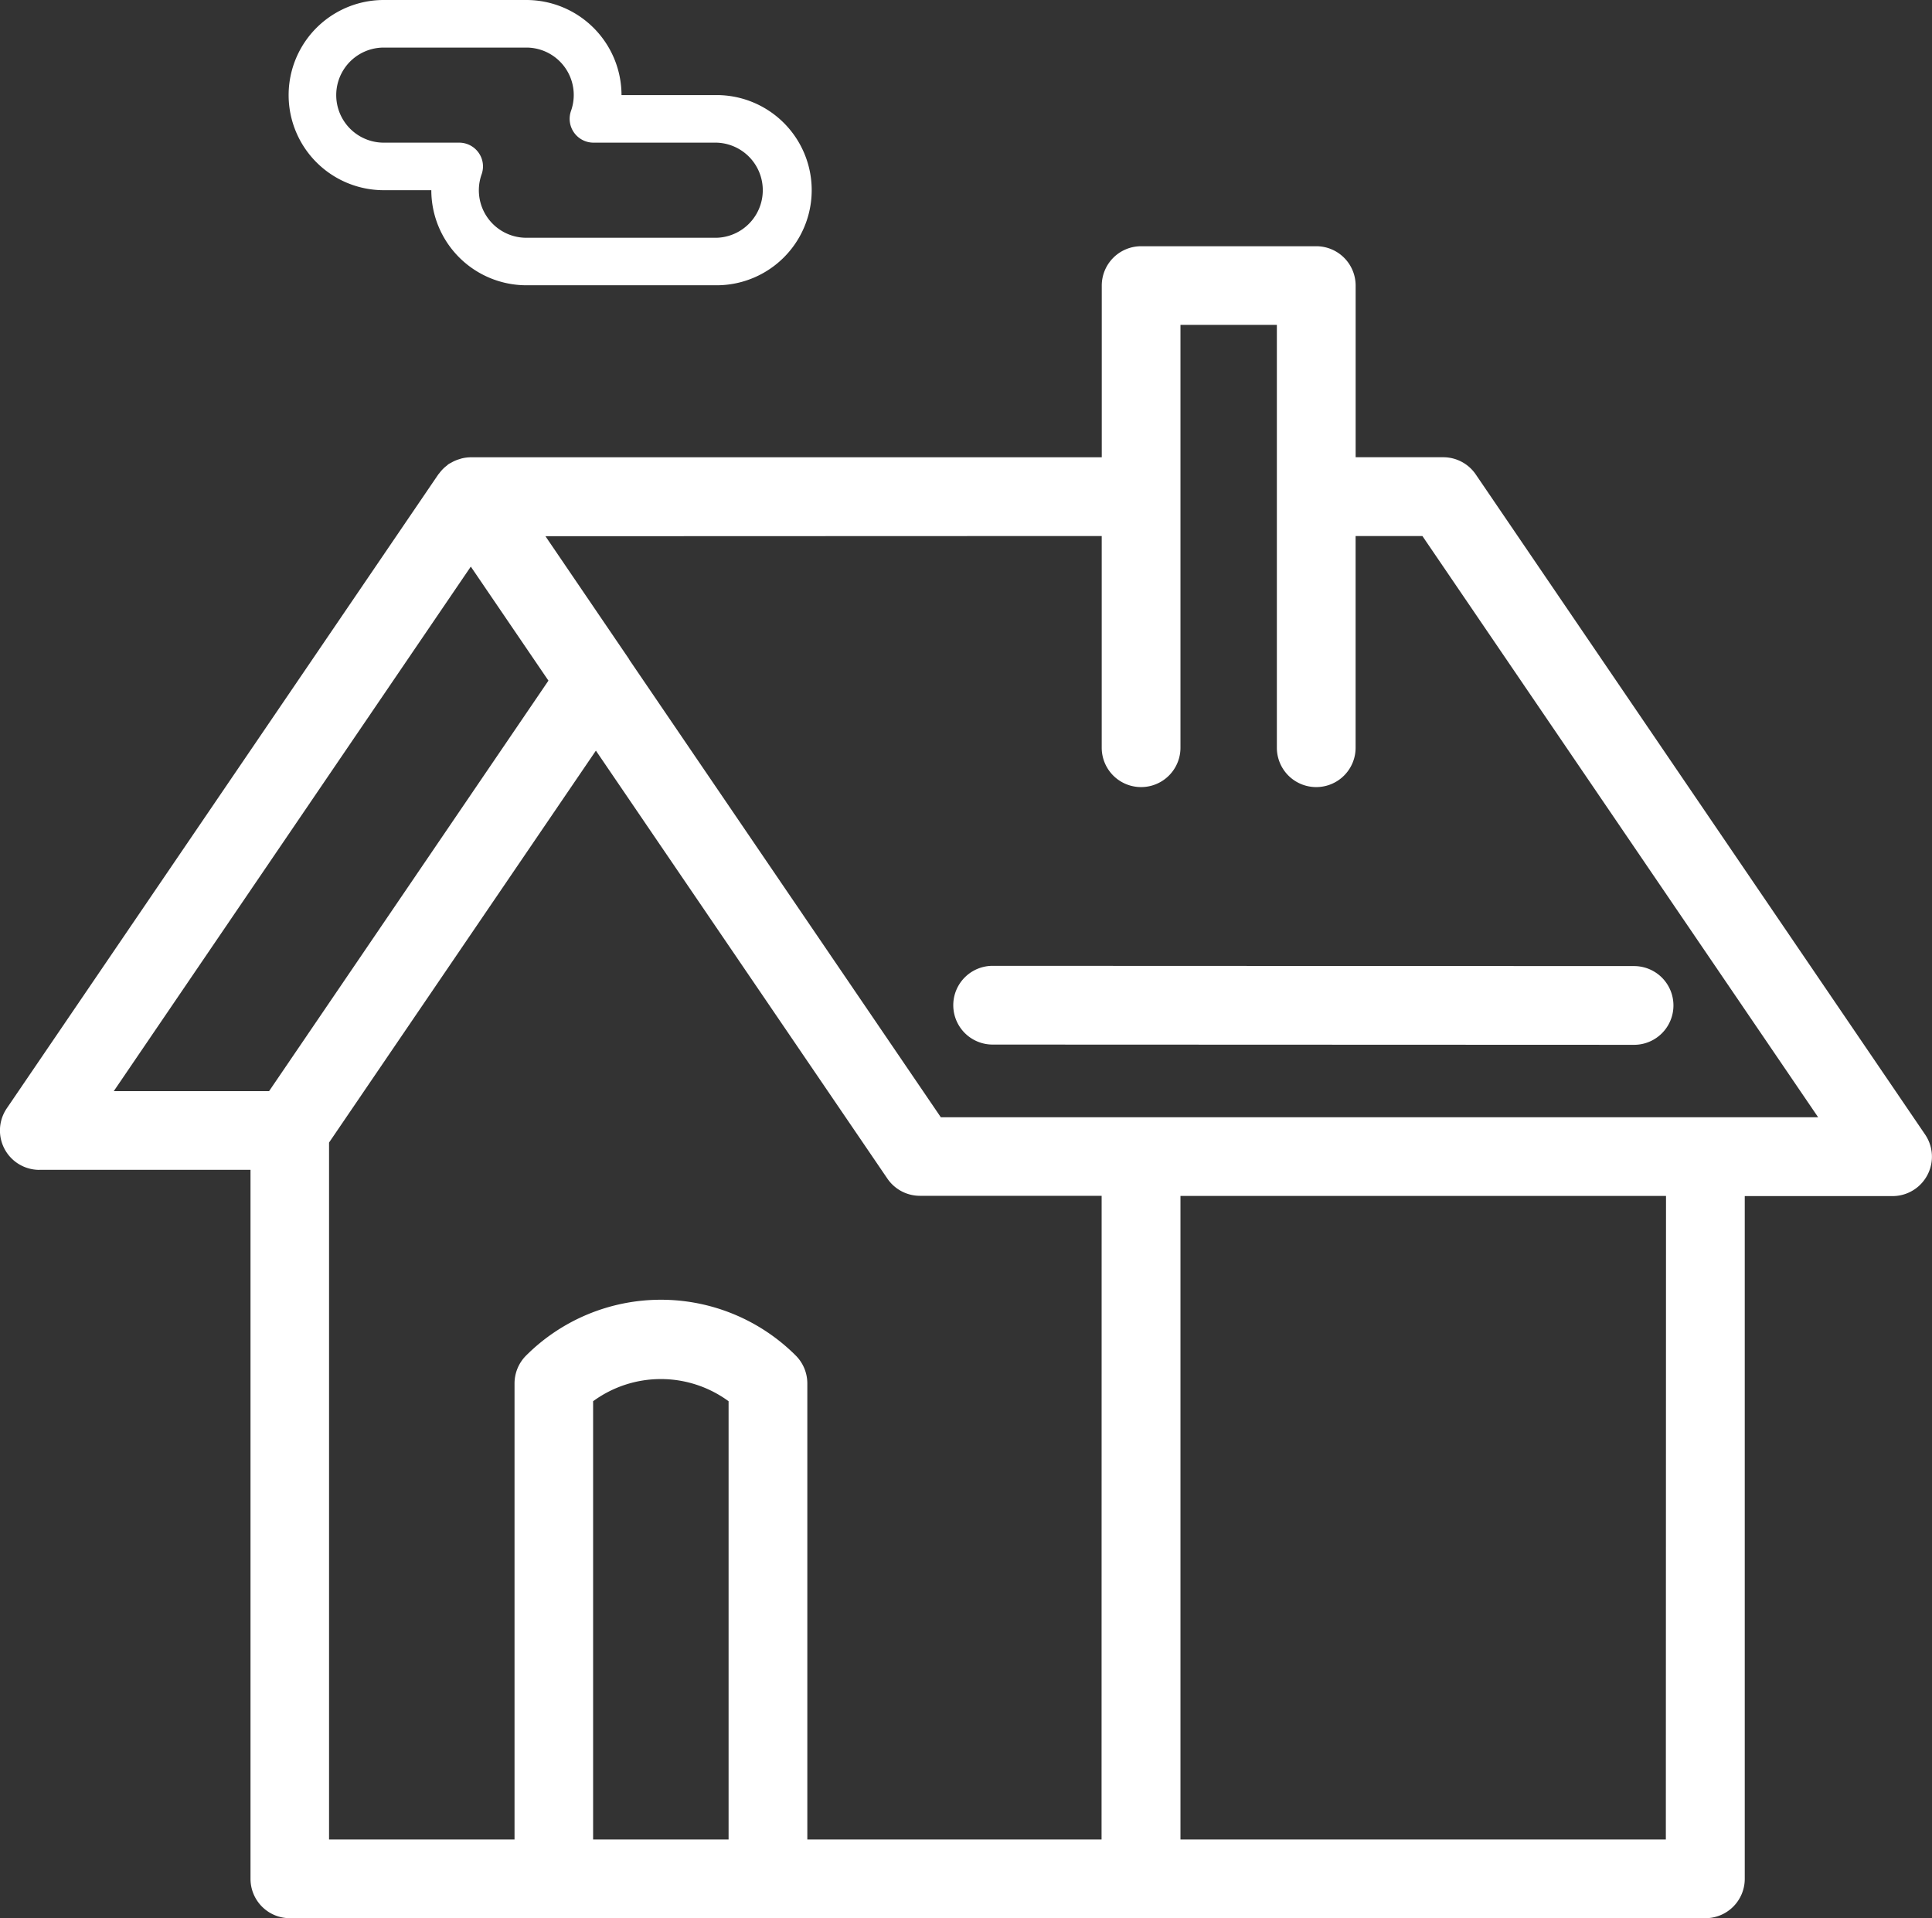 <svg xmlns="http://www.w3.org/2000/svg" width="47.06" height="46.725" viewBox="0 0 47.06 46.725">
  <rect x="0" y="0" width="47.06" height="46.725" fill="#333333" stroke="none"/>
  <g id="Group_421" data-name="Group 421" transform="translate(-206.97 -2164)">
    <g id="Group_302" data-name="Group 302" transform="translate(-178.783 1653.757)">
      <path id="Path_1290" data-name="Path 1290" d="M386.711,538.739h5.144V556.01a.959.959,0,0,0,.959.959h34.479a.959.959,0,0,0,.959-.959V539.379l3.6,0h0a.96.96,0,0,0,.793-1.5L421.7,521.8a.958.958,0,0,0-.792-.419h-2.134V517.2a.959.959,0,0,0-.959-.959h-4.266a.959.959,0,0,0-.959.959v4.182h-15.37a.982.982,0,0,0-.212.026c-.022.005-.042.013-.063.019a.929.929,0,0,0-.137.052c-.024.012-.047.025-.071.038s-.037.018-.055.03-.038.033-.059.049-.04.032-.059.05a.971.971,0,0,0-.111.126c-.008.01-.017.018-.024.028L385.919,537.24a.959.959,0,0,0,.792,1.5ZM403.5,555.051h-3.3V544.376a2.791,2.791,0,0,1,3.3,0Zm9.085,0h-7.167V543.943a.961.961,0,0,0-.281-.679,4.647,4.647,0,0,0-6.57,0,.962.962,0,0,0-.281.679v11.108h-4.518V538.075l6.5-9.547,7.1,10.425a.959.959,0,0,0,.793.419h4.426Zm13.745,0H414.507V539.375l11.827,0ZM412.589,523.3v5.157a.959.959,0,1,0,1.918,0v-10.3h2.348v10.3a.959.959,0,0,0,1.918,0V523.3H420.4l9.64,14.159-16.478,0H408.67l-7.59-11.148,0-.006-2.041-3Zm-15.368.745,1.891,2.778-6.805,10h-3.783Z" transform="translate(0)" fill="#fff"/>
      <path id="Path_1291" data-name="Path 1291" d="M624.787,697.854l15.624.006h0a.959.959,0,0,0,0-1.918l-15.624-.006h0a.959.959,0,0,0,0,1.918Z" transform="translate(-214.855 -162.166)" fill="#fff"/>
    </g>
    <path id="Path_1316" data-name="Path 1316" d="M78.163,104.52H73.53a2.318,2.318,0,0,1-2.316-2.316H70.055a2.316,2.316,0,1,1,0-4.633H73.53a2.32,2.32,0,0,1,2.317,2.316h2.316a2.316,2.316,0,0,1,0,4.633Zm-8.107-5.79a1.158,1.158,0,1,0,0,2.316h1.837a.58.58,0,0,1,.473.245.574.574,0,0,1,.073.527,1.157,1.157,0,0,0,1.091,1.545h4.633a1.159,1.159,0,0,0,0-2.317h-3a.581.581,0,0,1-.547-.772,1.155,1.155,0,0,0-1.09-1.544Z" transform="translate(146.262 2066.429)" fill="#fff"/>
  </g>
</svg>
